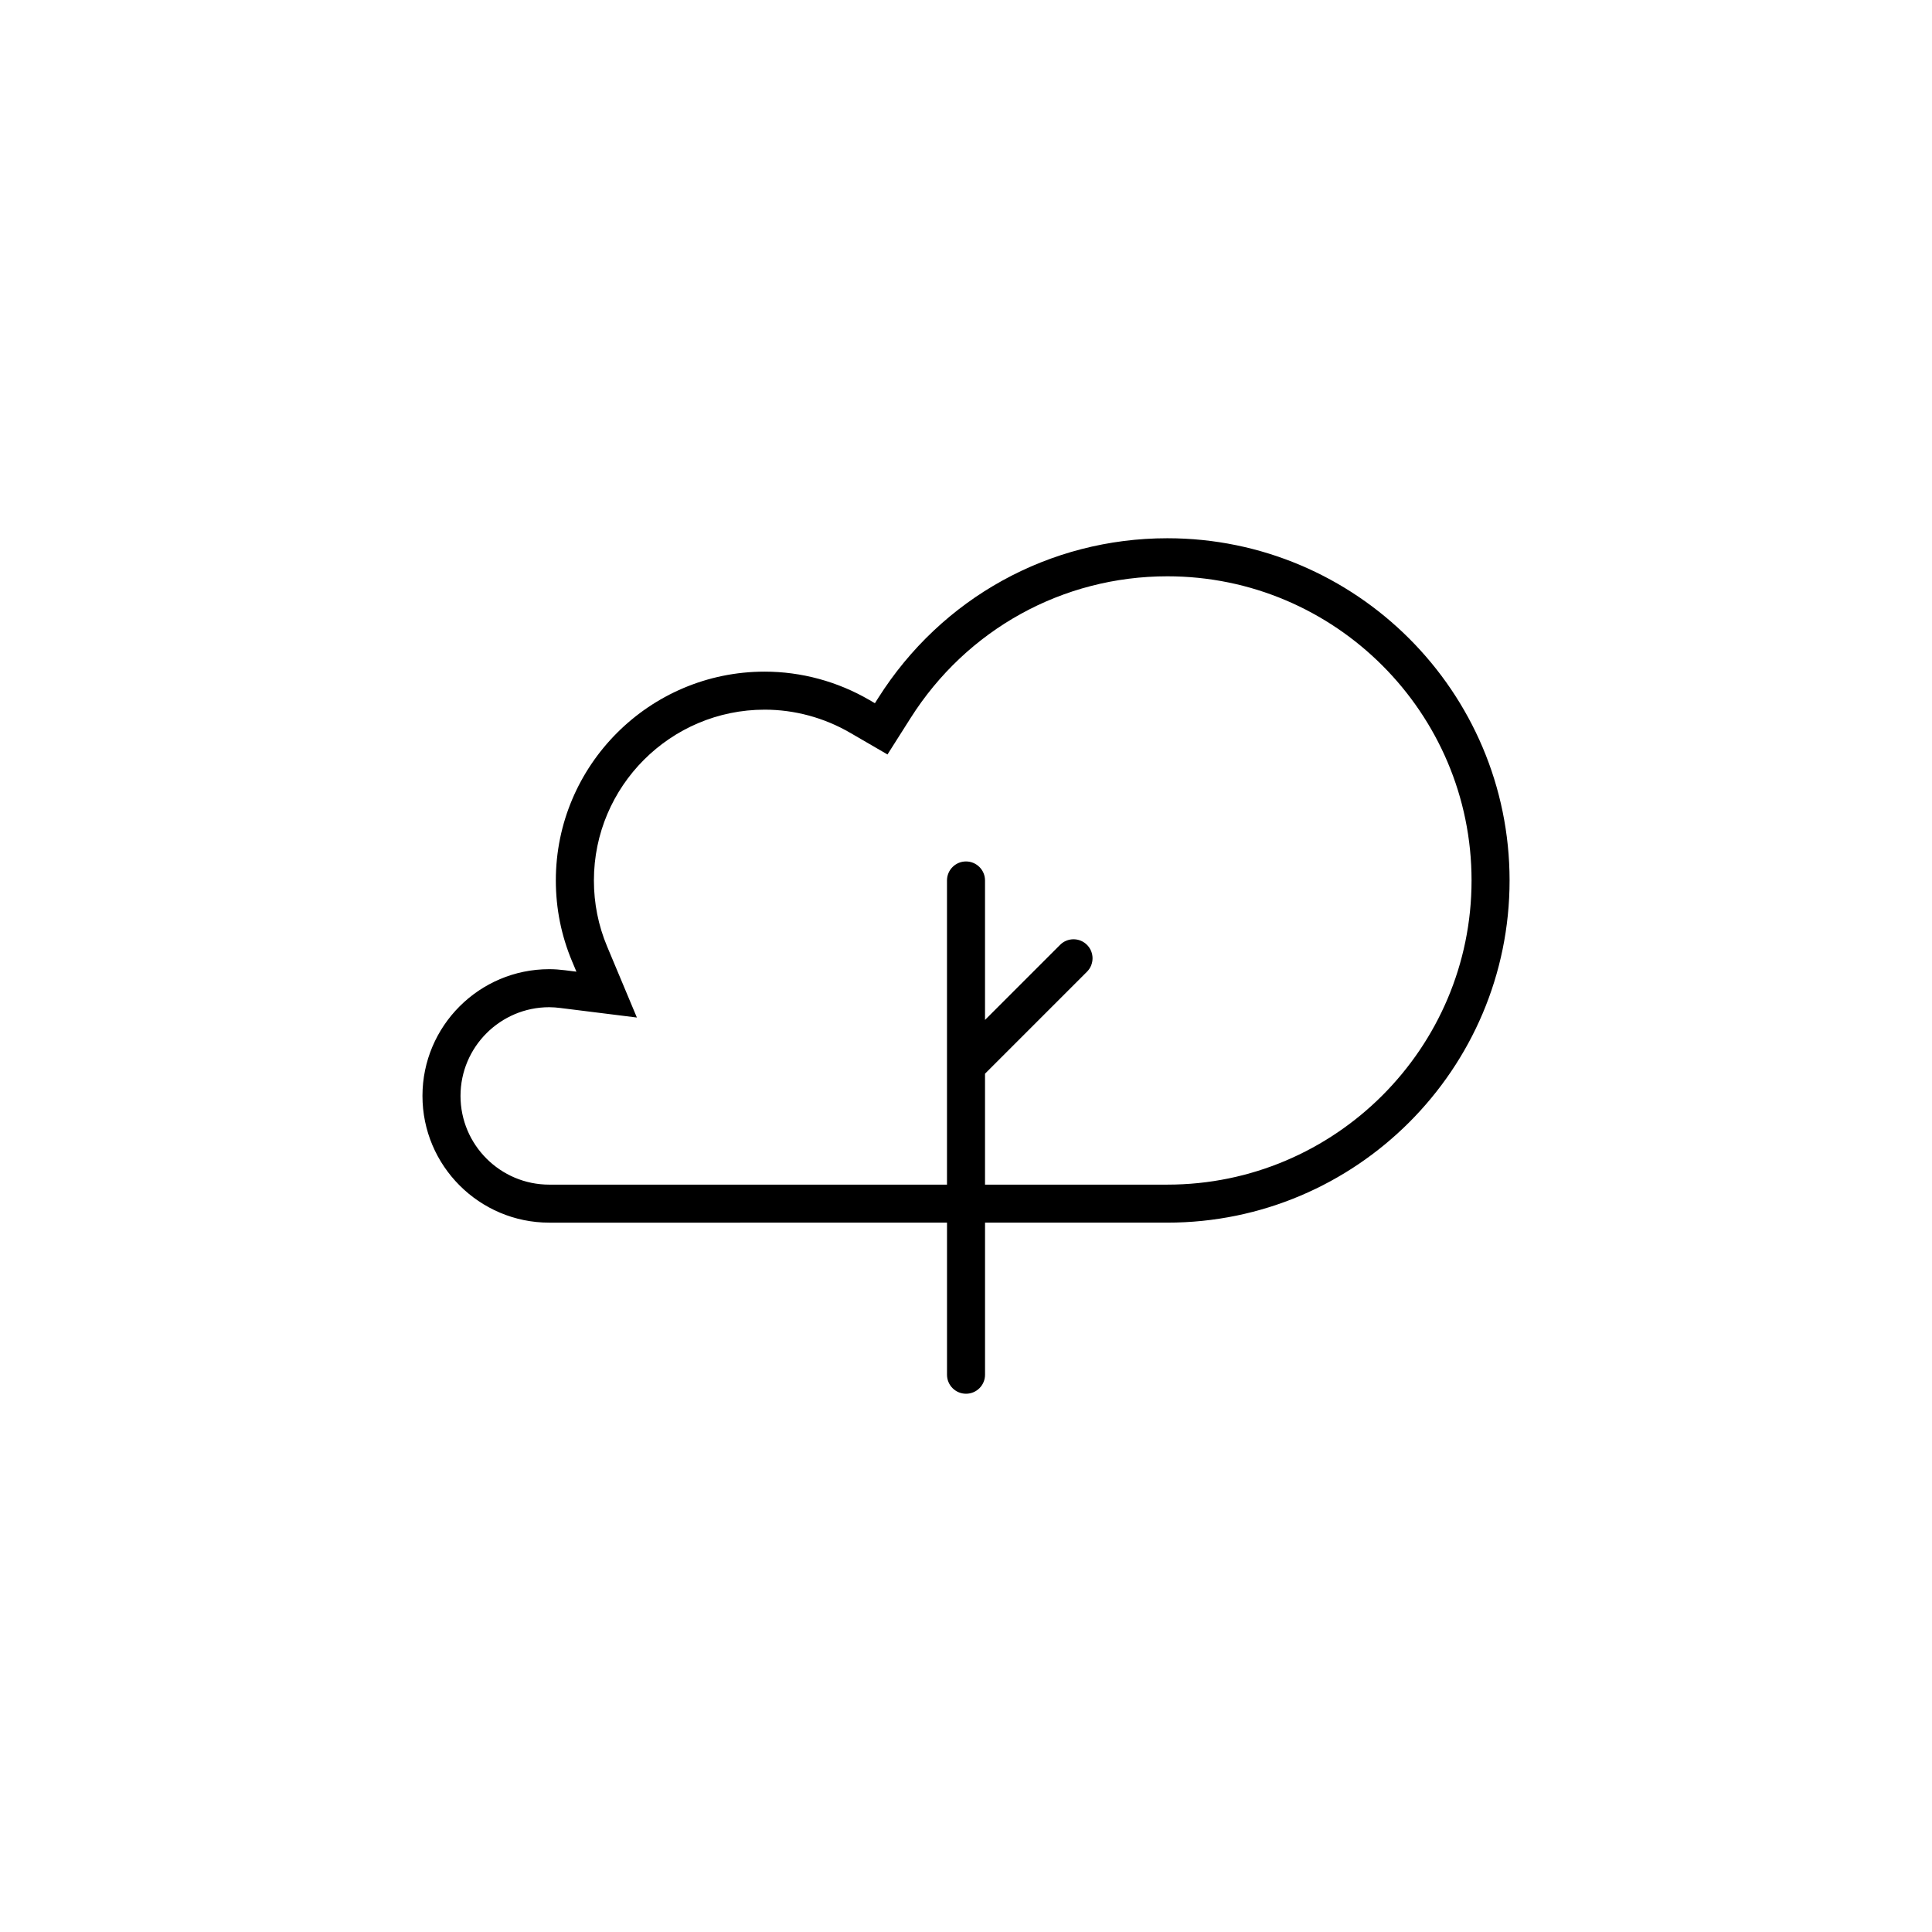 <?xml version="1.0" encoding="UTF-8"?>
<!-- Uploaded to: ICON Repo, www.svgrepo.com, Generator: ICON Repo Mixer Tools -->
<svg fill="#000000" width="800px" height="800px" version="1.1" viewBox="144 144 512 512" xmlns="http://www.w3.org/2000/svg">
 <path d="m453.36 286.64c-31.195 0-59.828 15.809-76.59 42.281l-0.91 1.438-1.465-0.852c-8.457-4.918-18.055-7.516-27.754-7.516-30.516 0-55.34 24.824-55.34 55.34 0 7.402 1.441 14.59 4.281 21.371l1.176 2.801-3.027-0.379c-1.371-0.168-2.762-0.281-4.18-0.281-18.523 0-33.594 15.062-33.594 33.582 0 18.516 15.07 33.582 33.59 33.59l105.42-0.004v40.305c0 2.785 2.258 5.039 5.039 5.039 2.785 0 5.039-2.254 5.039-5.039v-40.305h48.32c50.004 0 90.688-40.684 90.688-90.688-0.004-50-40.688-90.684-90.691-90.684zm0 171.3h-48.32v-29.402l27.02-27.02c1.969-1.969 1.969-5.152 0-7.125-1.969-1.969-5.152-1.969-7.125 0l-19.895 19.895v-36.957c0-2.781-2.254-5.039-5.039-5.039-2.781 0-5.039 2.258-5.039 5.039v80.609h-105.41c-12.969-0.004-23.512-10.555-23.512-23.512 0-12.965 10.551-23.508 23.52-23.508 1.008 0 1.988 0.09 2.949 0.207l20.273 2.527-7.894-18.844c-2.324-5.543-3.496-11.422-3.496-17.48 0-24.957 20.305-45.262 45.262-45.262 7.918 0 15.77 2.125 22.691 6.152l9.848 5.719 6.102-9.621c14.902-23.543 40.352-37.594 68.074-37.594 44.445 0 80.609 36.164 80.609 80.609-0.004 44.441-36.164 80.605-80.613 80.605z"/>
</svg>